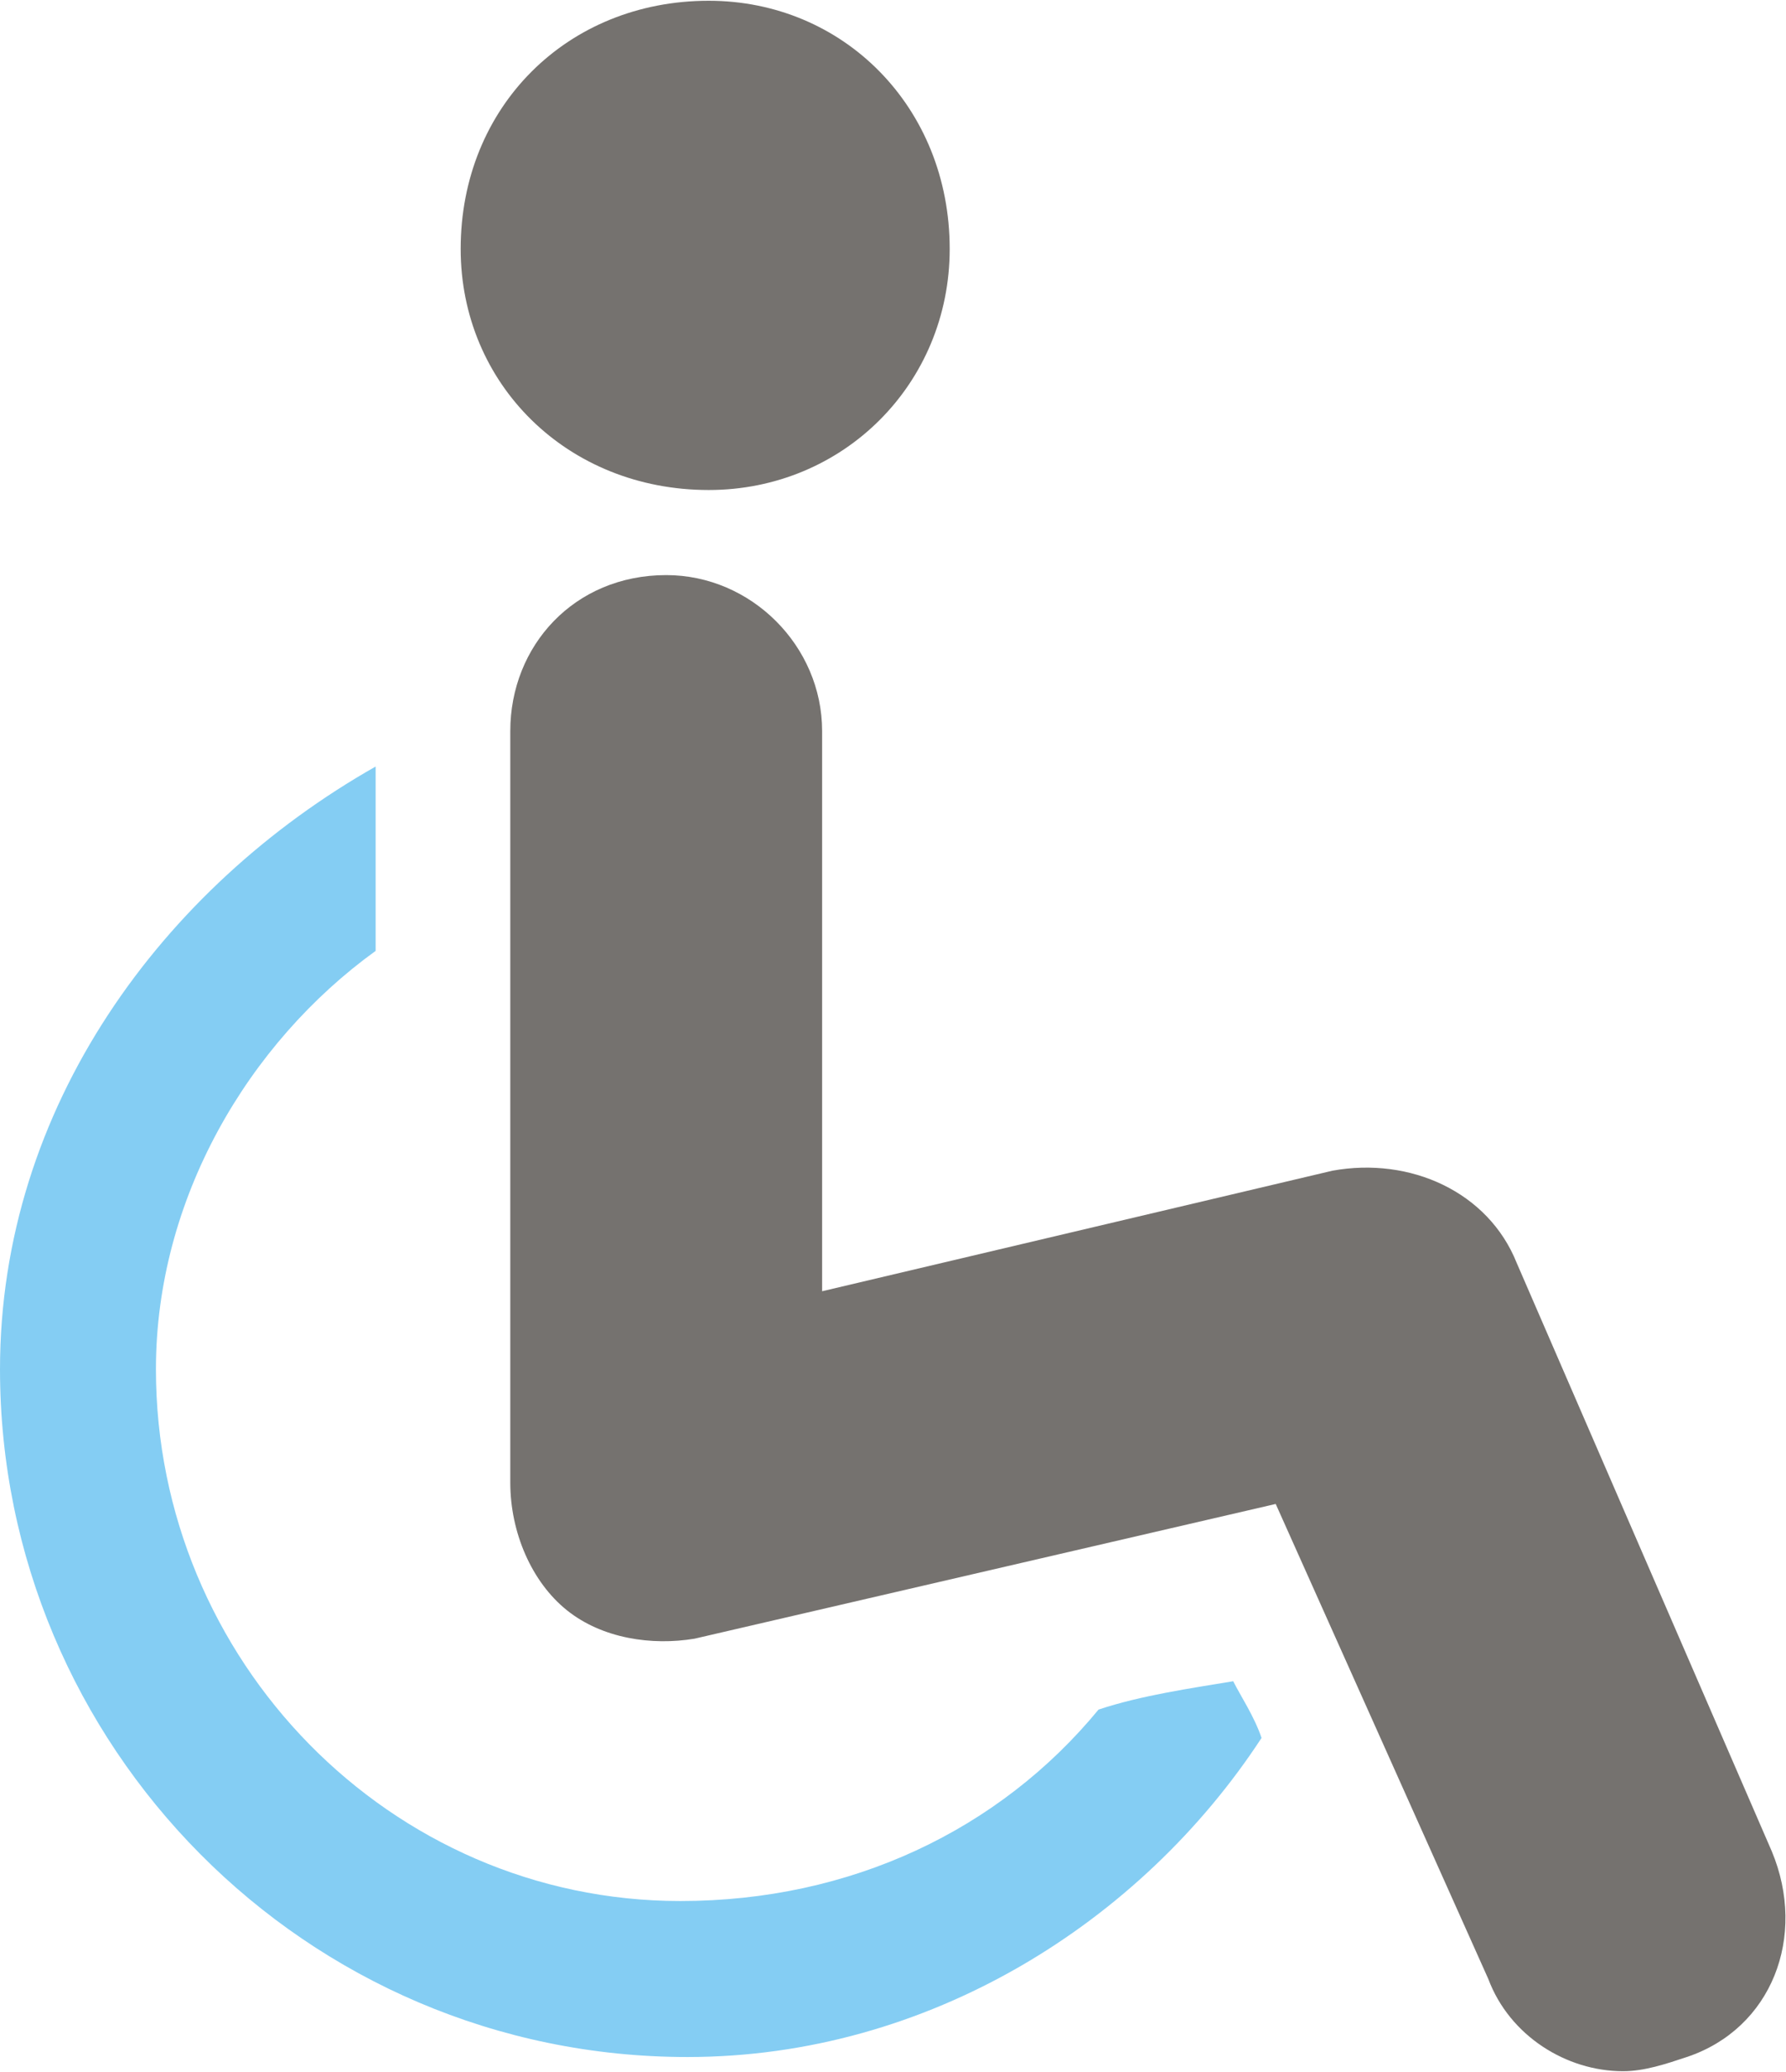 <?xml version="1.0" encoding="UTF-8"?>
<!DOCTYPE svg PUBLIC "-//W3C//DTD SVG 1.1//EN" "http://www.w3.org/Graphics/SVG/1.1/DTD/svg11.dtd">
<!-- Creator: CorelDRAW X7 -->
<svg xmlns="http://www.w3.org/2000/svg" xml:space="preserve" width="18.254mm" height="21.167mm" version="1.1" style="shape-rendering:geometricPrecision; text-rendering:geometricPrecision; image-rendering:optimizeQuality; fill-rule:evenodd; clip-rule:evenodd"
viewBox="0 0 252 292"
 xmlns:xlink="http://www.w3.org/1999/xlink">
 <defs>
  <style type="text/css">
   <![CDATA[
    .fil1 {fill:#84CDF3}
    .fil0 {fill:#75726F}
   ]]>
  </style>
 </defs>
 <g id="Слой_x0020_1">
  <path class="fil0" d="M250 261l0 0 -36 -83c-4,-10 -15,-15 -26,-13l-72 17 0 -79c0,-12 -10,-22 -22,-22 -13,0 -22,10 -22,22l0 106c0,7 3,14 8,18 5,4 12,5 18,4l82 -19 30 67c3,8 11,13 19,13 3,0 6,-1 9,-2 12,-4 17,-17 12,-29l0 0z"/>
  <path class="fil0" d="M134 35l0 0c0,-20 -15,-35 -34,-35 -20,0 -35,15 -35,35 0,19 15,34 35,34 19,0 34,-15 34,-34l0 0z"/>
  <path class="fil1" d="M155 241c6,-2 13,-3 19,-4 1,2 3,5 4,8 -17,26 -47,45 -81,45 -54,0 -97,-44 -97,-97 0,-37 23,-68 53,-85l0 26c-18,13 -31,35 -31,59 0,41 33,75 74,75 24,0 45,-10 59,-27l0 0z"/>
 </g>
</svg>
